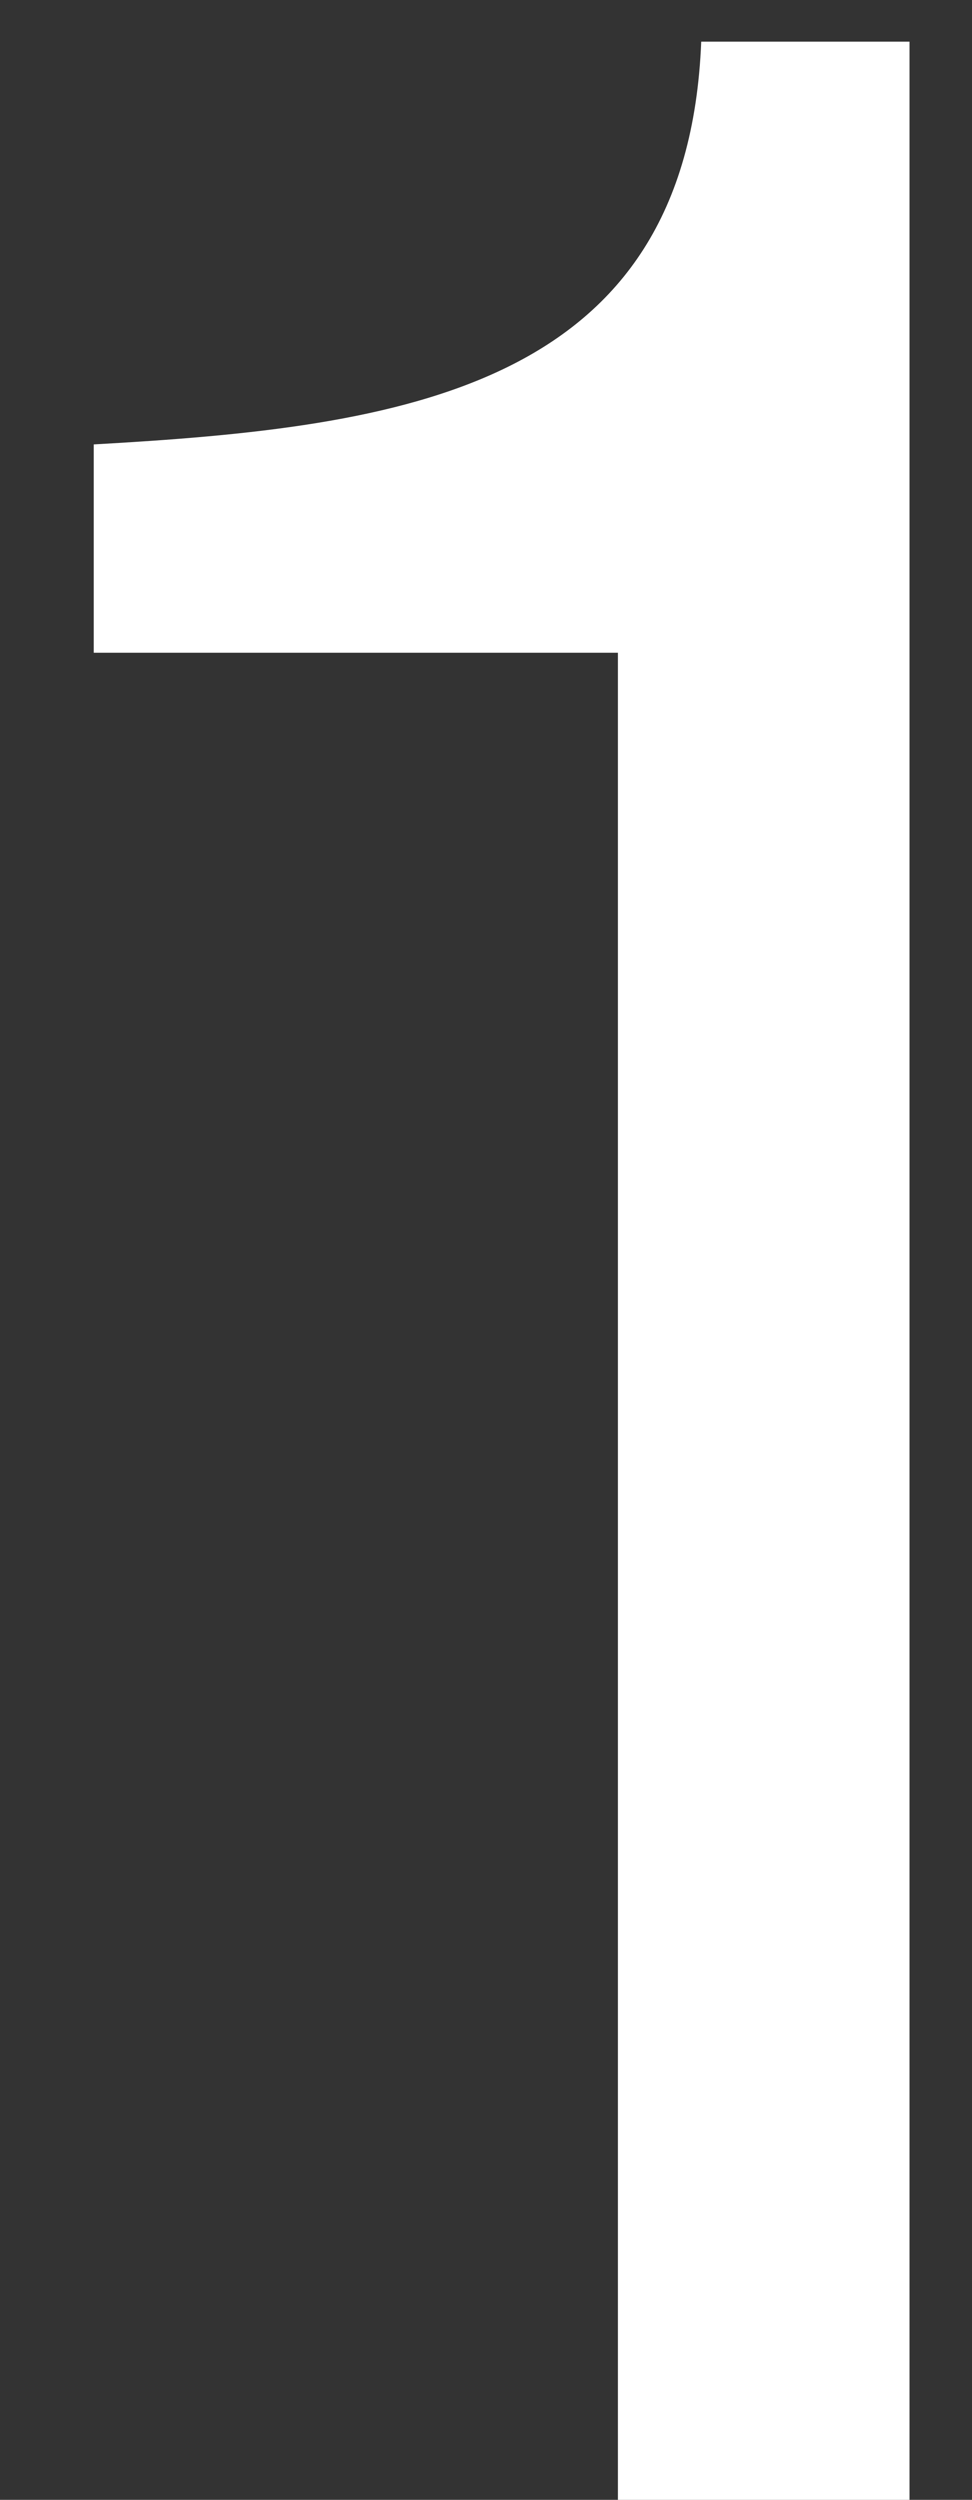 <svg width="7" height="18" viewBox="0 0 7 18" fill="none" xmlns="http://www.w3.org/2000/svg">
<rect x="0" y="0" width="7" height="18" fill="#333333" stroke="none"/>
<path d="M0.675 4.7V3.2C2.9 3.075 4.95 2.8 5.05 0.3H6.55V18H4.45V4.7H0.675Z" fill="white"/>
</svg>
